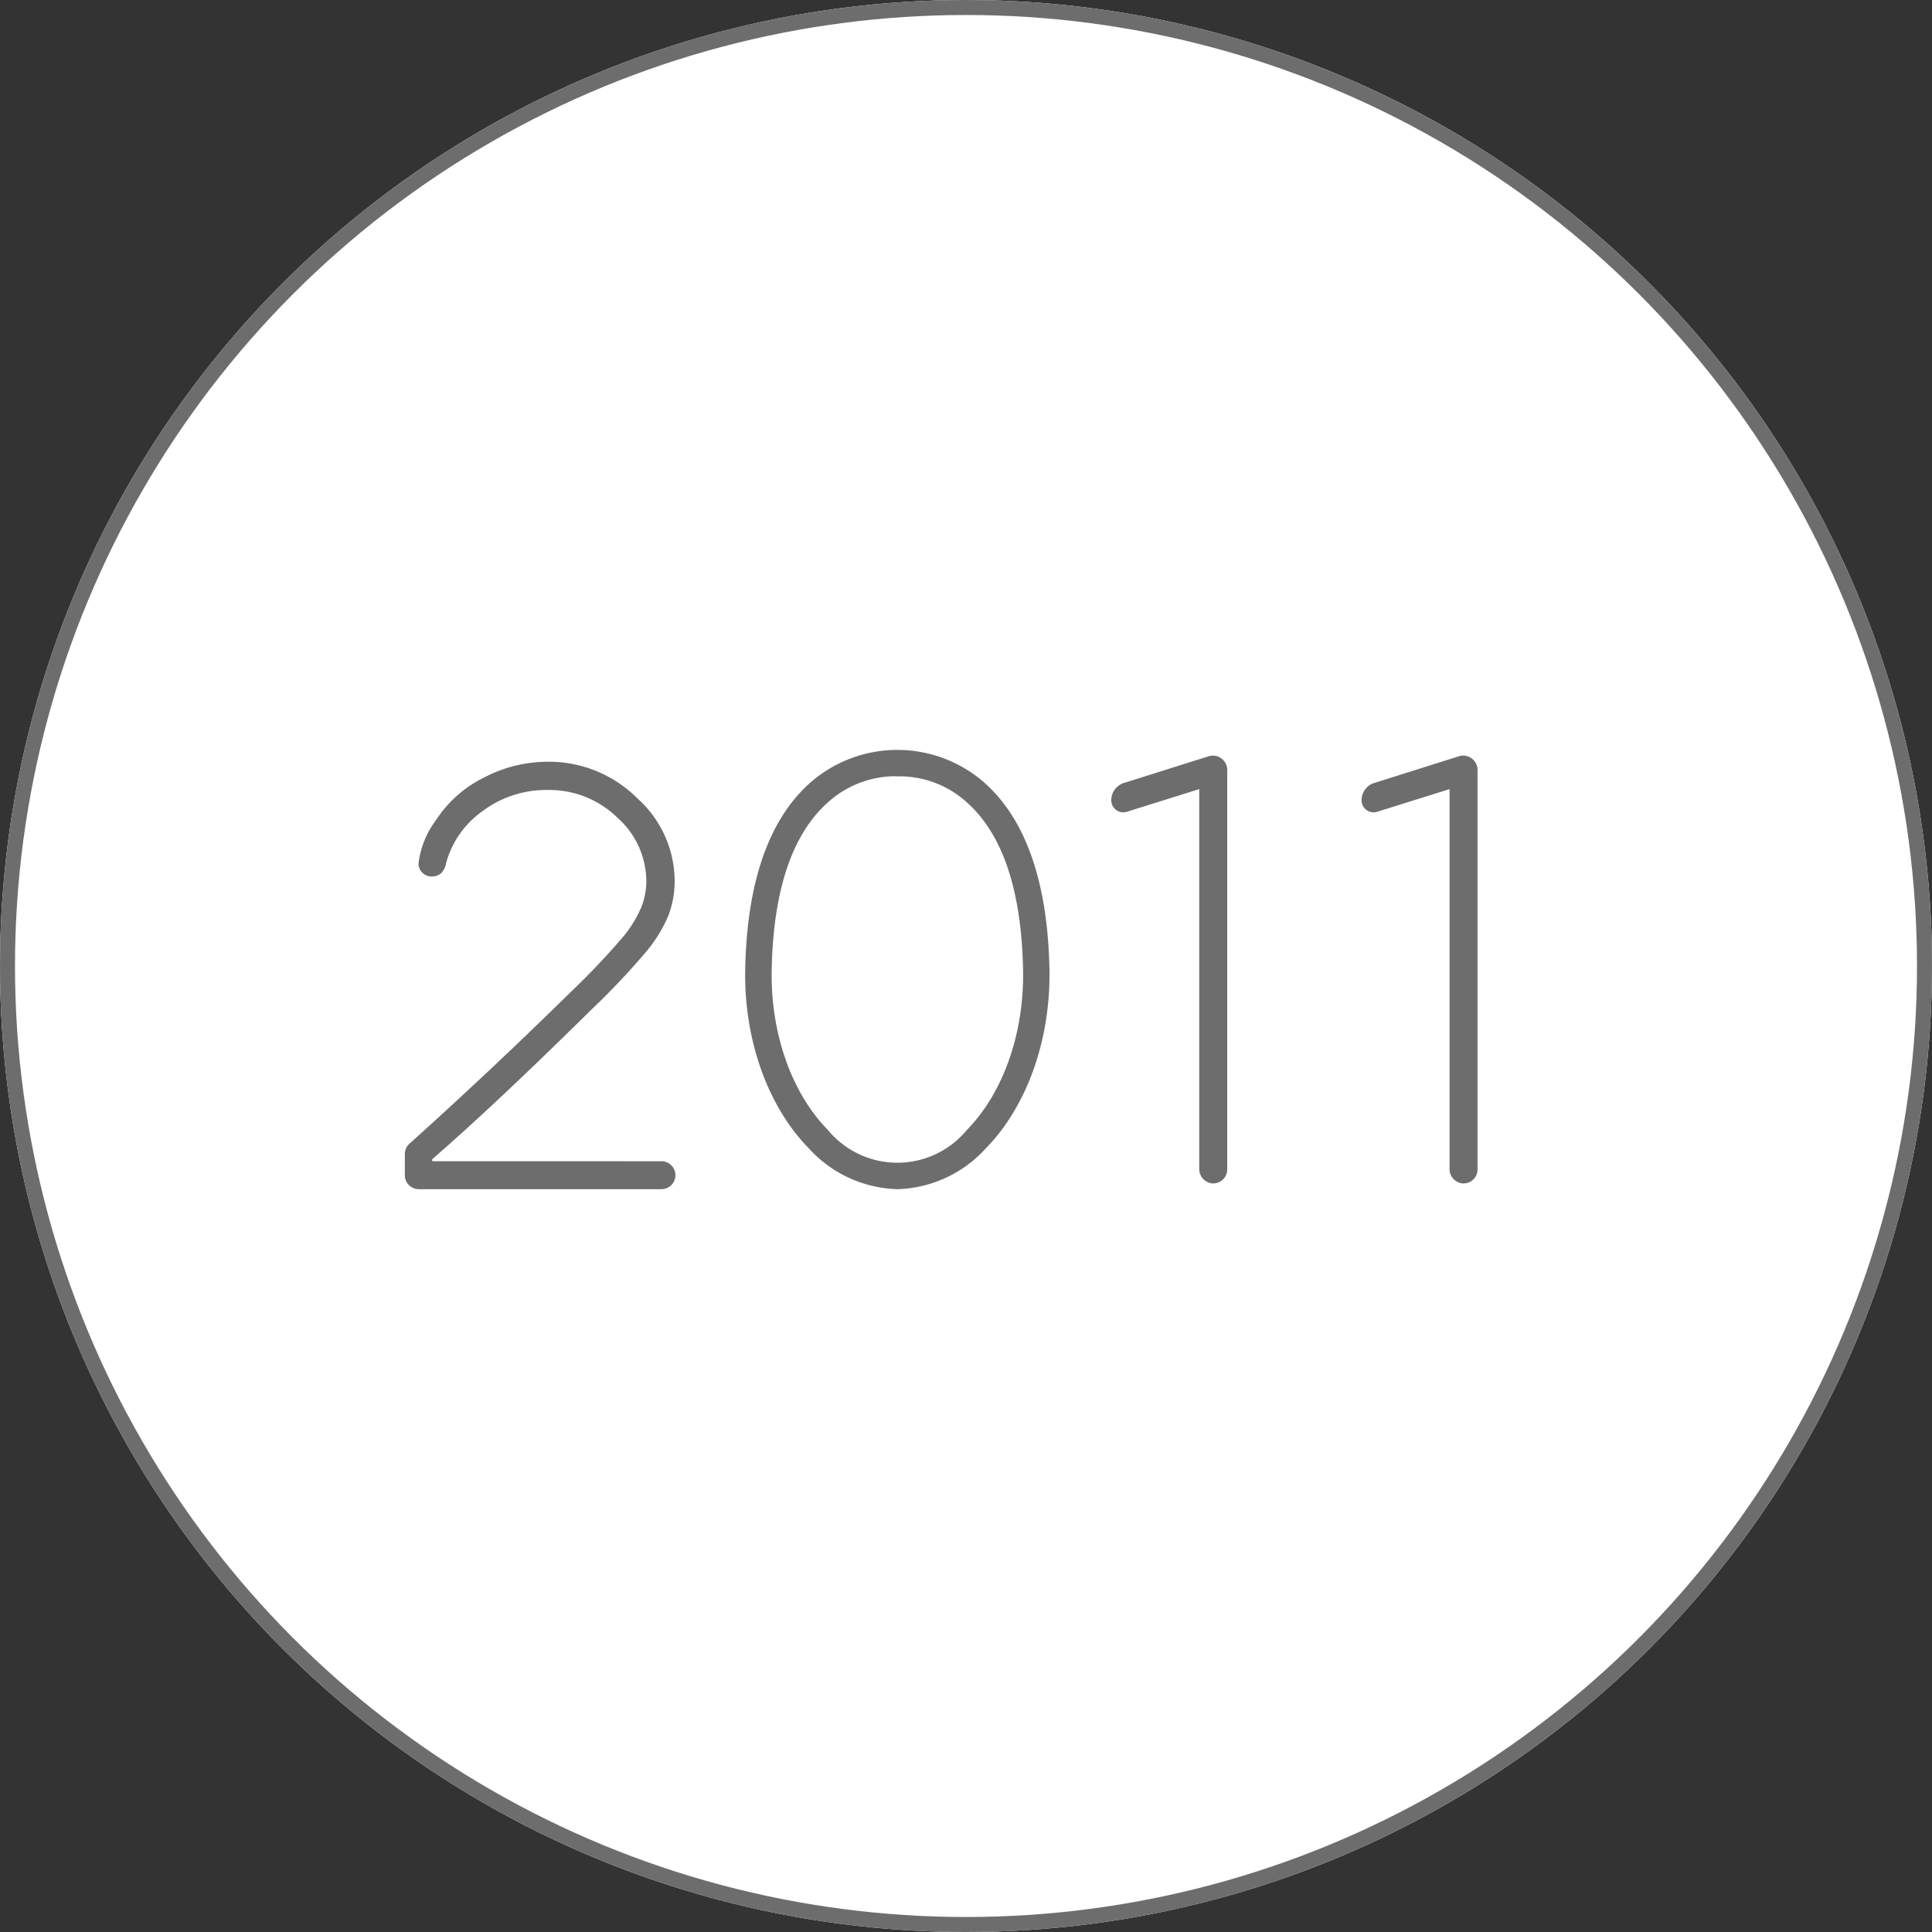 <svg xmlns="http://www.w3.org/2000/svg" width="128.832" height="128.832"><rect width="100%" height="100%" fill="#333333" stroke="none"/><g data-name="楕円形 123" fill="#fff" stroke="#6e6d6e"><circle cx="64.416" cy="64.416" r="64.416" stroke="none"/><circle cx="64.416" cy="64.416" fill="none" r="63.916"/></g><path data-name="パス 597" d="M28.819 77.434v-.133q4.126-3.571 10.691-10.048a48.117 48.117 0 0 0 3.627-3.848 9.483 9.483 0 0 0 1.432-2.351 6.424 6.424 0 0 0 .419-2.358 7.436 7.436 0 0 0-2.506-5.478 8.326 8.326 0 0 0-5.989-2.422 9.178 9.178 0 0 0-4.2 1.043 8.068 8.068 0 0 0-3.224 2.857 5.968 5.968 0 0 0-1.16 2.887.831.831 0 0 0 .255.61.858.858 0 0 0 .632.255.941.941 0 0 0 .621-.221 1.281 1.281 0 0 0 .333-.688 6.272 6.272 0 0 1 2.44-3.46 7.073 7.073 0 0 1 4.325-1.4 6.5 6.5 0 0 1 4.654 1.844 5.7 5.7 0 0 1 1.93 4.236 4.8 4.8 0 0 1-.344 1.763 8.134 8.134 0 0 1-1.275 2.029 49.827 49.827 0 0 1-3.438 3.615q-5.222 5.136-10.738 10.1a.928.928 0 0 0-.308.69v1.41a.931.931 0 0 0 .932.932h16.15a.932.932 0 1 0 0-1.863Z" fill="#6e6d6e"/><path data-name="パス 598" d="M59.832 79.298a8.272 8.272 0 0 1-5.9-2.726c-2.745-2.8-4.33-7.261-4.239-11.935.112-5.745 1.543-9.907 4.255-12.372a8.805 8.805 0 0 1 11.777 0c2.712 2.465 4.143 6.627 4.255 12.372.09 4.674-1.495 9.136-4.24 11.935a8.269 8.269 0 0 1-5.9 2.726m-.265-27.536a6.756 6.756 0 0 0-4.438 1.807c-2.339 2.125-3.576 5.861-3.678 11.1-.082 4.211 1.315 8.2 3.735 10.667a6.008 6.008 0 0 0 9.291 0c2.421-2.468 3.818-6.456 3.736-10.667-.1-5.241-1.339-8.977-3.678-11.1a6.668 6.668 0 0 0-4.606-1.8.952.952 0 0 1-.1 0 .888.888 0 0 1-.1-.005h-.166" fill="#6e6d6e"/><path data-name="パス 599" d="m80.592 50.431-5.646 1.779a1.2 1.2 0 0 0-.842 1.152.8.8 0 0 0 1.045.768l4.791-1.5a.023.023 0 0 1 .03.022v25.277a.968.968 0 0 0 .765.97.932.932 0 0 0 1.1-.917v-26.64a.955.955 0 0 0-1.241-.91" fill="#6e6d6e"/><path data-name="パス 600" d="m97.283 50.431-5.646 1.779a1.2 1.2 0 0 0-.842 1.152.8.8 0 0 0 1.045.768l4.791-1.5a.023.023 0 0 1 .03.022v25.277a.968.968 0 0 0 .765.97.932.932 0 0 0 1.1-.917v-26.64a.955.955 0 0 0-1.241-.91" fill="#6e6d6e"/></svg>